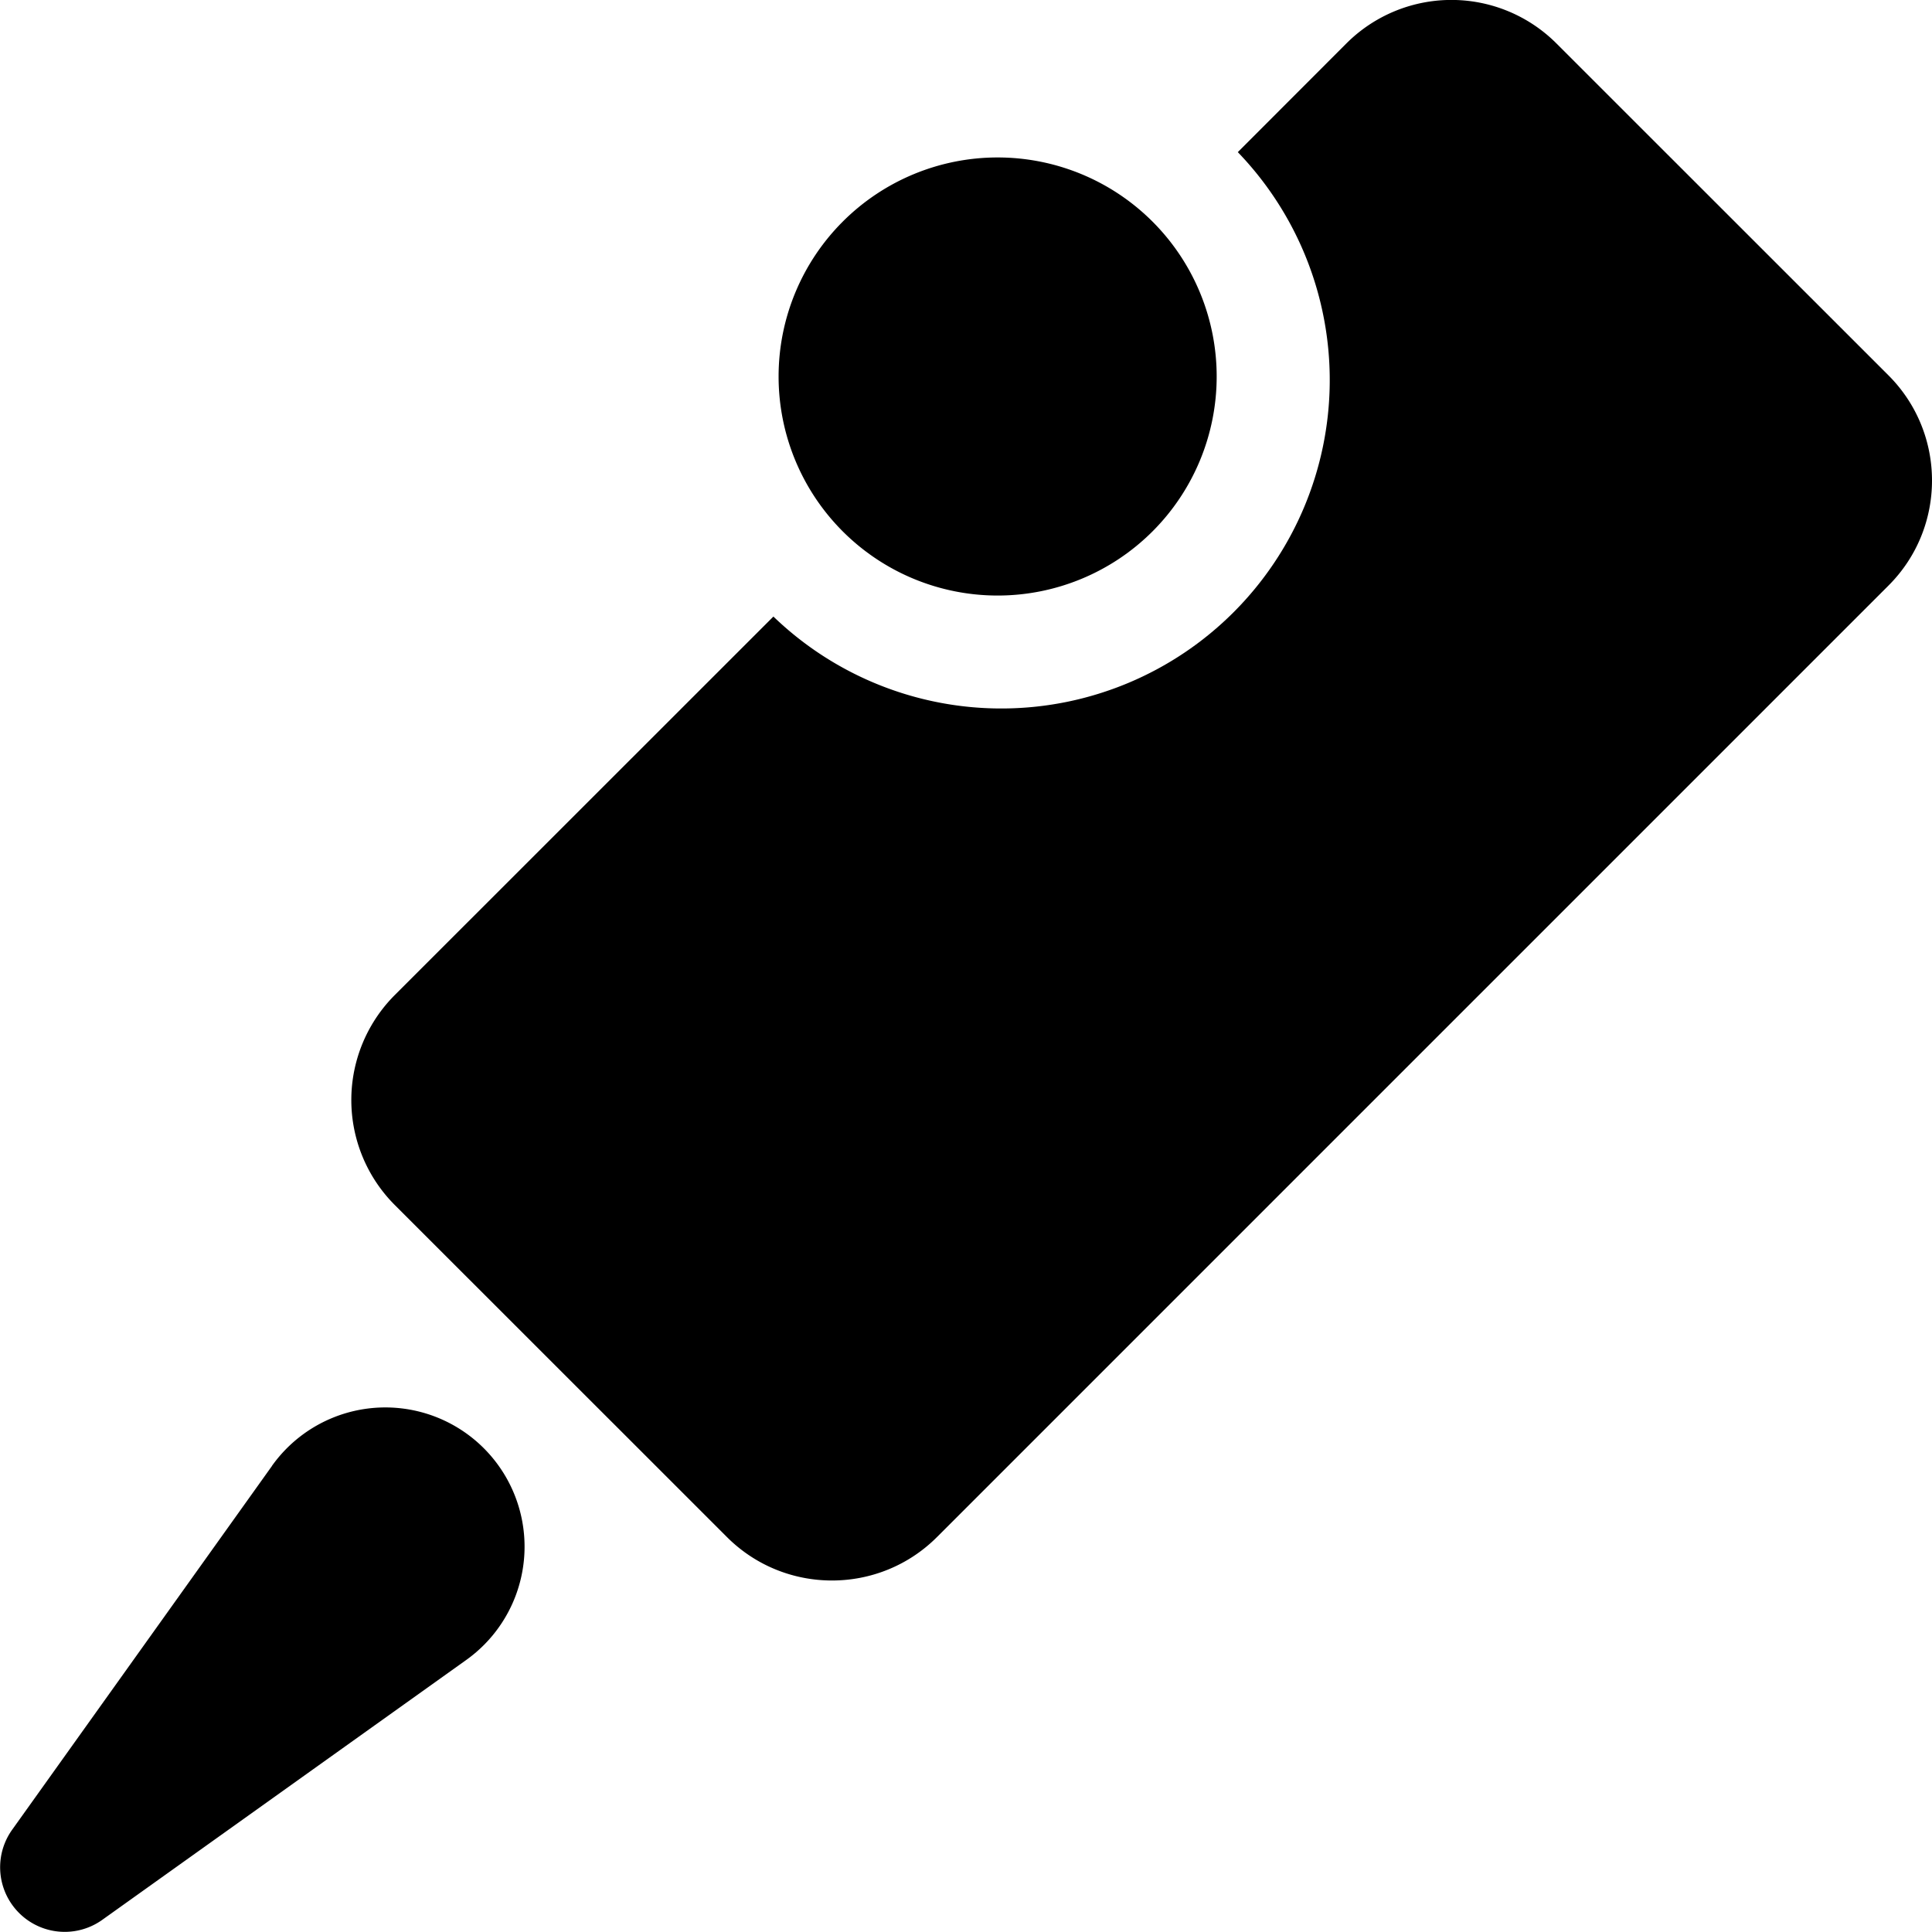 <svg xmlns="http://www.w3.org/2000/svg" fill="none" viewBox="0 0 16 16"><path fill="currentColor" d="M2.252 12.14a1.153 1.153 0 1 1 1.608 1.608L.846 15.9a.535.535 0 0 1-.746-.746l2.152-3.013ZM10.076 3.118a1.814 1.814 0 1 1-3.628 0 1.814 1.814 0 0 1 3.628 0Z"/><path fill="currentColor" d="M12.89.36a1.23 1.23 0 0 0-1.74 0l-.899.9a2.72 2.72 0 0 1-3.846 3.846L3.27 8.24a1.23 1.23 0 0 0 0 1.74l2.75 2.749c.48.48 1.26.48 1.74 0l7.88-7.88c.48-.48.48-1.259 0-1.74L12.89.36Z"/></svg>